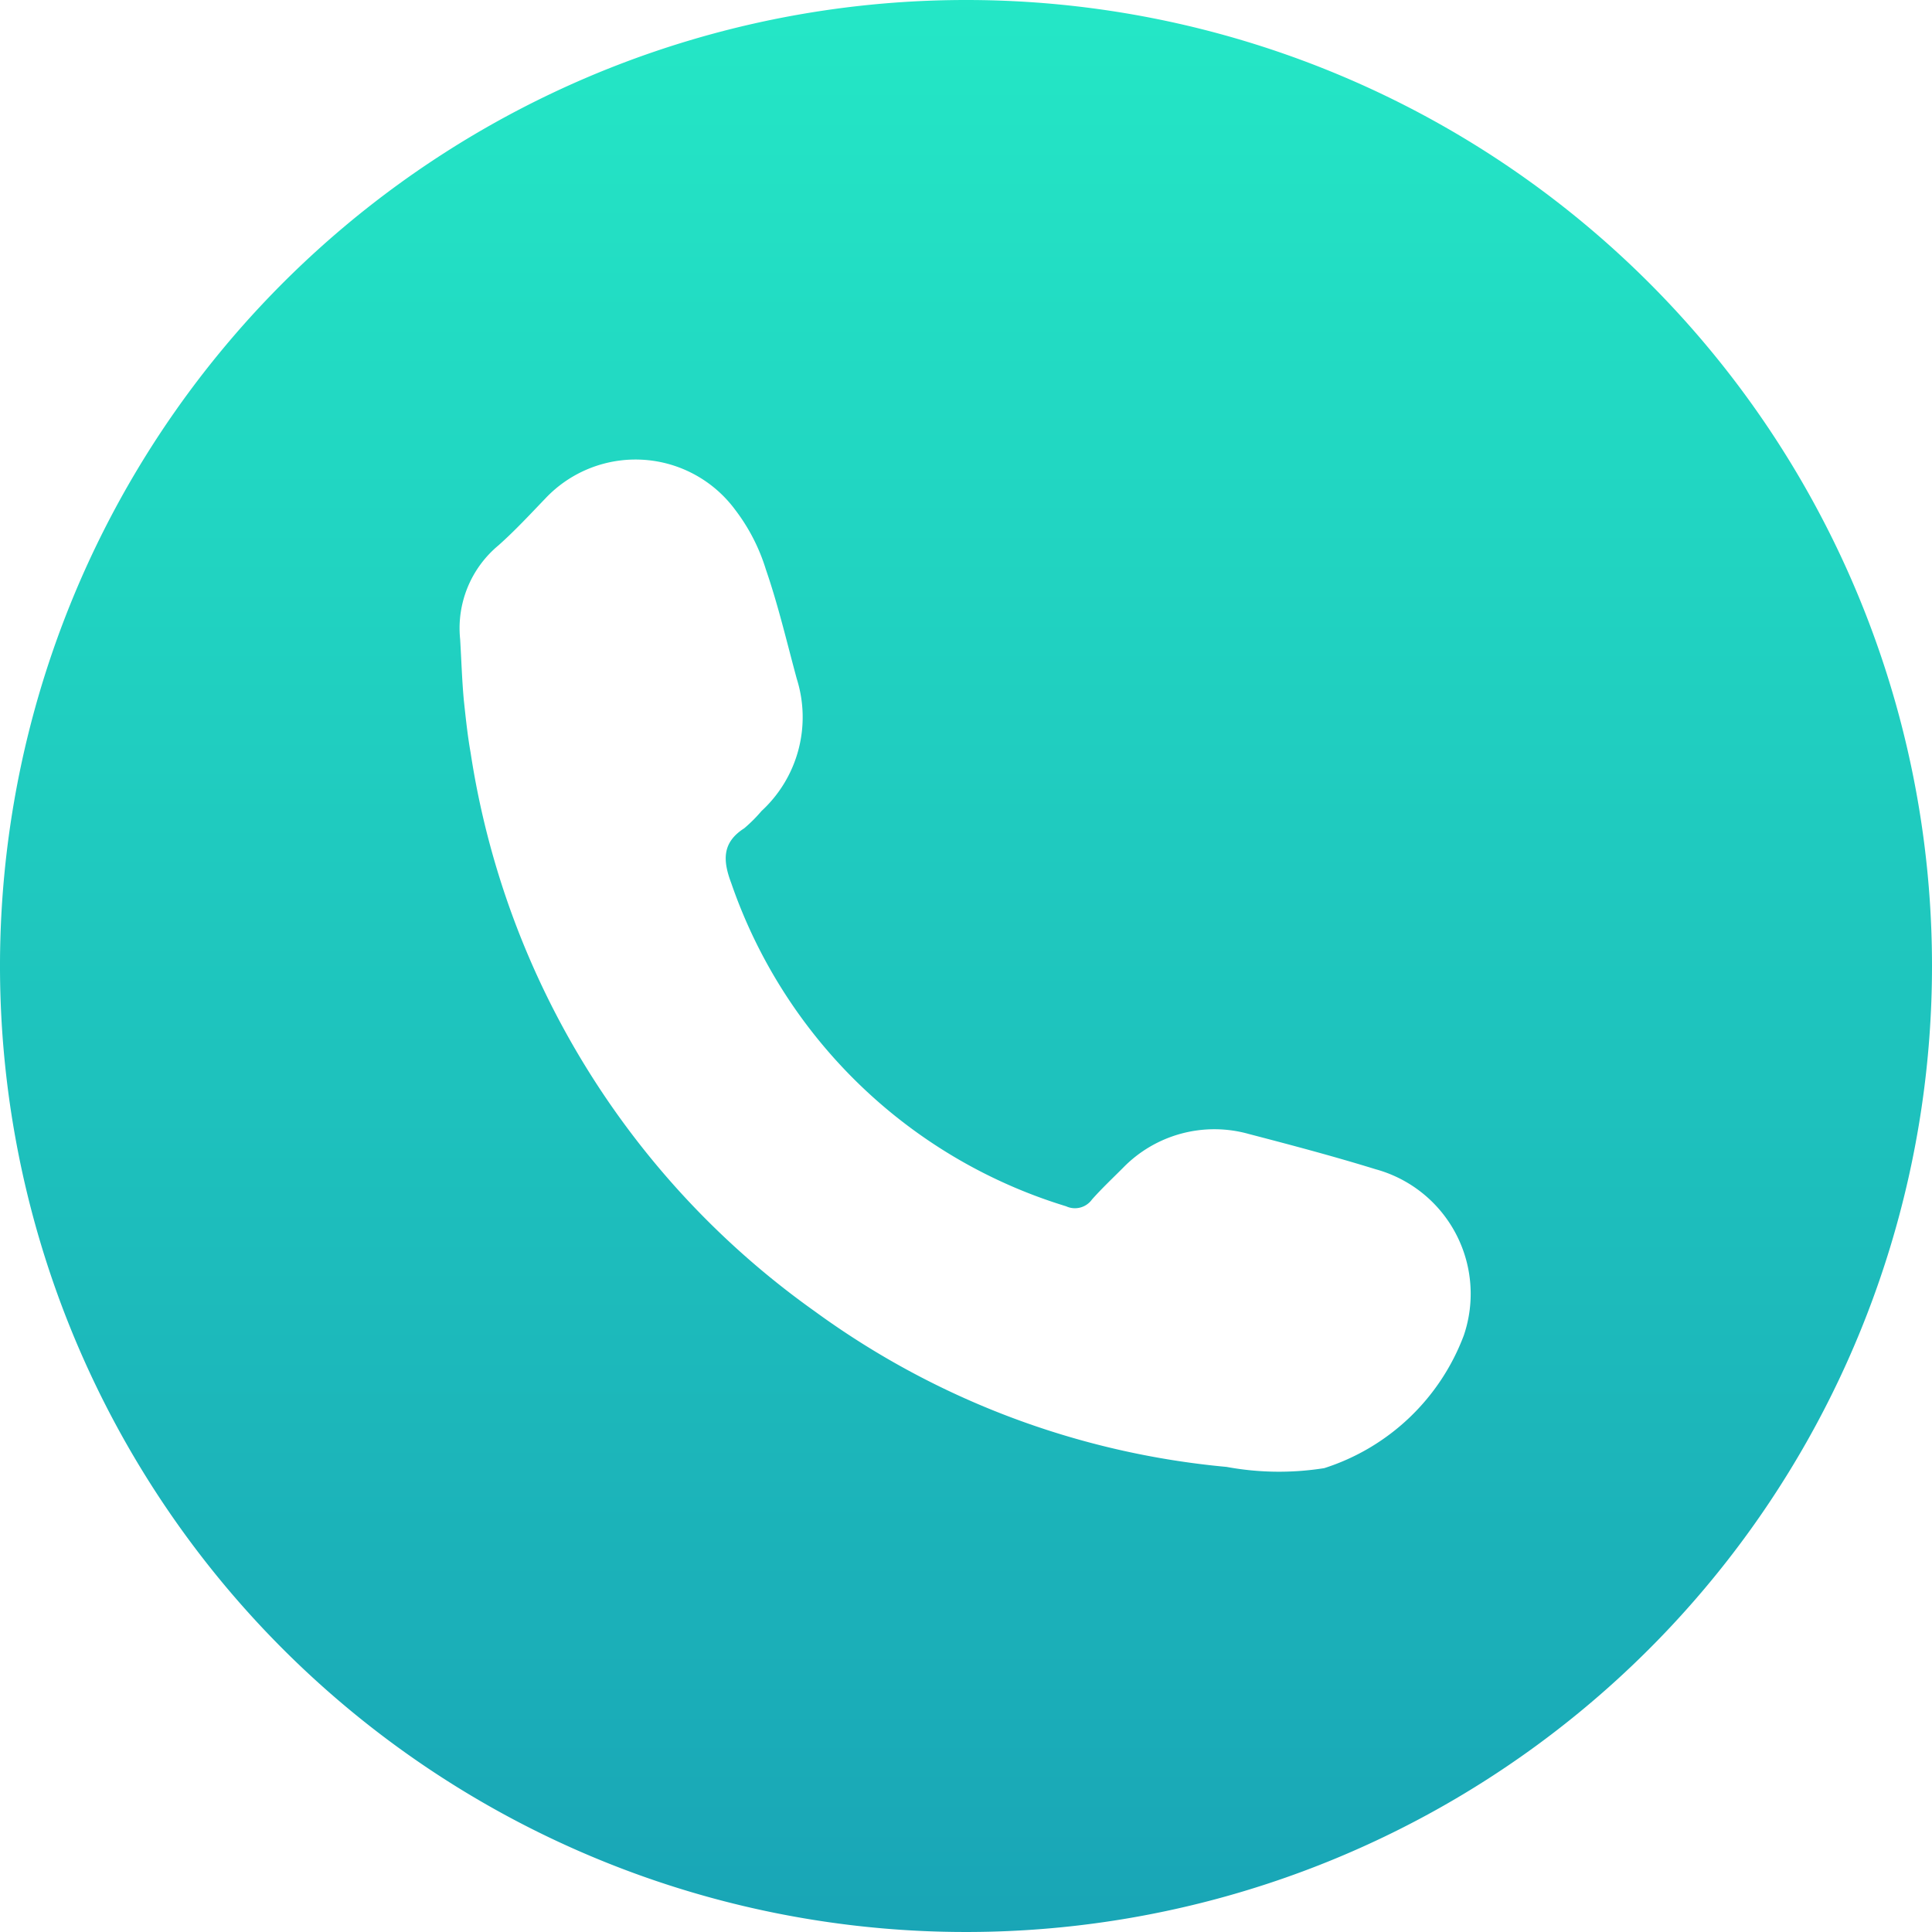 <svg id="Group_83" data-name="Group 83" xmlns="http://www.w3.org/2000/svg" xmlns:xlink="http://www.w3.org/1999/xlink" width="31.28" height="31.28" viewBox="0 0 31.28 31.28">
  <defs>
    <linearGradient id="linear-gradient" x1="0.5" x2="0.5" y2="1" gradientUnits="objectBoundingBox">
      <stop offset="0" stop-color="#24e7c6"/>
      <stop offset="1" stop-color="#19a5b6"/>
    </linearGradient>
    <clipPath id="clip-path">
      <rect id="Rectangle_130" data-name="Rectangle 130" width="31.28" height="31.28" transform="translate(0 0)" fill="url(#linear-gradient)"/>
    </clipPath>
  </defs>
  <g id="Group_82" data-name="Group 82" clip-path="url(#clip-path)">
    <path id="Path_167" data-name="Path 167" d="M15.64,0A15.64,15.64,0,1,0,31.28,15.64,15.637,15.637,0,0,0,15.64,0M23.7,21.62a3.576,3.576,0,0,1-2.26,2.15,4.666,4.666,0,0,1-1.58-.02,13.392,13.392,0,0,1-6.67-2.52,13.6,13.6,0,0,1-5.57-9.04c-.05-.28-.08-.57-.11-.85-.03-.32-.04-.66-.06-.99a1.743,1.743,0,0,1,.62-1.52c.27-.24.51-.5.76-.76a2.006,2.006,0,0,1,3.07.18,3.081,3.081,0,0,1,.5.97c.2.58.34,1.18.5,1.77a2.065,2.065,0,0,1-.57,2.14,2.467,2.467,0,0,1-.28.28c-.36.23-.35.52-.21.89a8.293,8.293,0,0,0,5.42,5.23.34.34,0,0,0,.42-.11c.16-.18.33-.34.5-.51a2.063,2.063,0,0,1,2.04-.55c.69.18,1.37.36,2.05.57a2.091,2.091,0,0,1,1.43,2.69" fill="url(#linear-gradient)"/>
  </g>
</svg>
